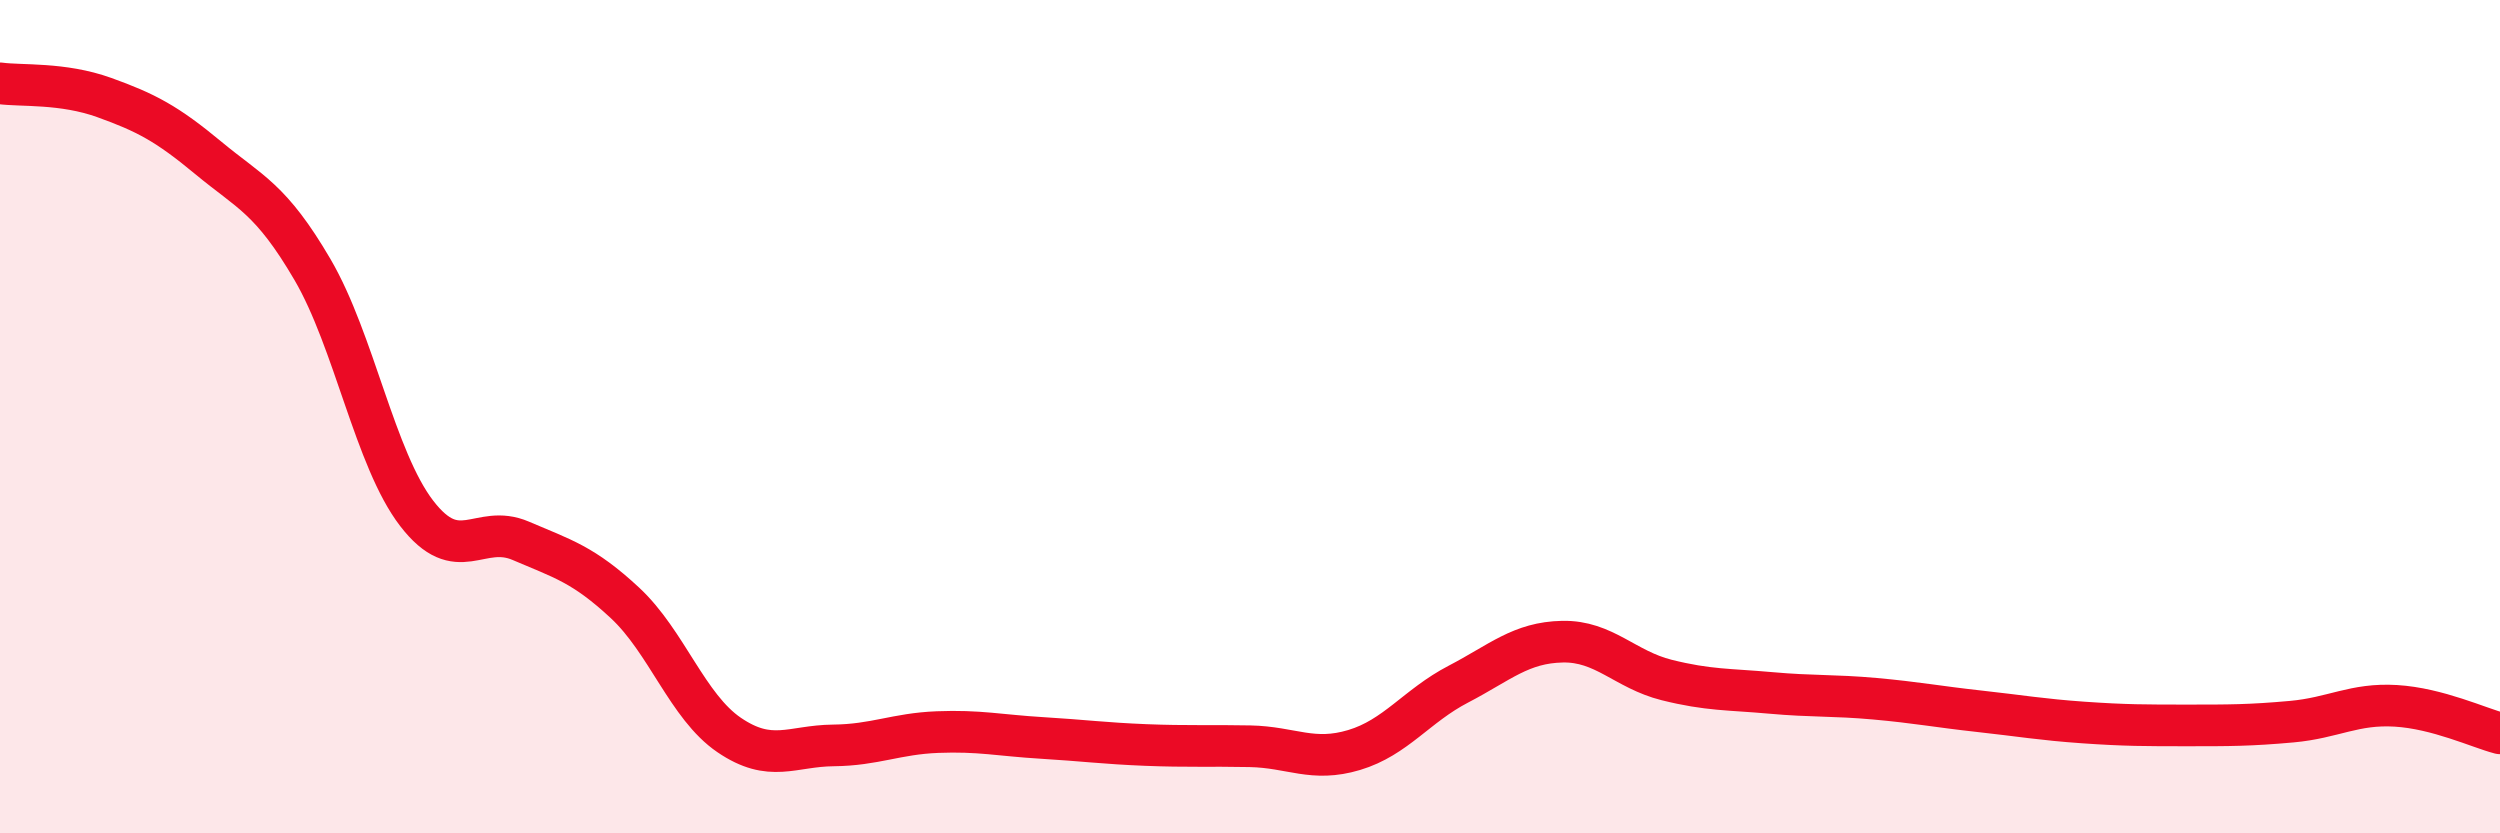 
    <svg width="60" height="20" viewBox="0 0 60 20" xmlns="http://www.w3.org/2000/svg">
      <path
        d="M 0,2 C 0.5,2.07 1.5,1.98 2.5,2.34 C 3.5,2.7 4,2.96 5,3.79 C 6,4.62 6.5,4.76 7.5,6.47 C 8.5,8.18 9,11.02 10,12.32 C 11,13.62 11.5,12.55 12.5,12.98 C 13.5,13.41 14,13.54 15,14.47 C 16,15.4 16.5,16.96 17.5,17.64 C 18.5,18.32 19,17.9 20,17.89 C 21,17.88 21.5,17.61 22.5,17.57 C 23.5,17.53 24,17.65 25,17.71 C 26,17.77 26.5,17.84 27.5,17.88 C 28.5,17.92 29,17.89 30,17.91 C 31,17.93 31.5,18.3 32.5,18 C 33.5,17.7 34,16.94 35,16.42 C 36,15.9 36.5,15.42 37.5,15.4 C 38.5,15.38 39,16.07 40,16.32 C 41,16.57 41.5,16.54 42.5,16.63 C 43.5,16.72 44,16.68 45,16.77 C 46,16.86 46.5,16.96 47.5,17.07 C 48.5,17.18 49,17.27 50,17.34 C 51,17.41 51.5,17.41 52.5,17.41 C 53.5,17.41 54,17.41 55,17.32 C 56,17.23 56.5,16.88 57.5,16.94 C 58.5,17 59.5,17.47 60,17.6L60 20L0 20Z"
        fill="#EB0A25"
        opacity="0.1"
        stroke-linecap="round"
        stroke-linejoin="round"
      />
      <path
        d="M 0,2 C 0.5,2.07 1.5,1.98 2.5,2.34 C 3.5,2.7 4,2.96 5,3.79 C 6,4.62 6.5,4.76 7.5,6.47 C 8.5,8.18 9,11.02 10,12.32 C 11,13.62 11.5,12.55 12.5,12.98 C 13.5,13.41 14,13.54 15,14.47 C 16,15.4 16.5,16.96 17.5,17.64 C 18.5,18.32 19,17.9 20,17.89 C 21,17.88 21.5,17.61 22.5,17.57 C 23.5,17.53 24,17.65 25,17.71 C 26,17.77 26.5,17.84 27.5,17.88 C 28.5,17.92 29,17.89 30,17.91 C 31,17.93 31.5,18.3 32.5,18 C 33.5,17.7 34,16.94 35,16.42 C 36,15.9 36.5,15.42 37.5,15.4 C 38.5,15.38 39,16.07 40,16.32 C 41,16.57 41.5,16.54 42.5,16.63 C 43.5,16.72 44,16.68 45,16.77 C 46,16.86 46.5,16.96 47.5,17.07 C 48.5,17.18 49,17.27 50,17.34 C 51,17.41 51.5,17.41 52.5,17.41 C 53.5,17.41 54,17.41 55,17.32 C 56,17.23 56.5,16.88 57.5,16.94 C 58.5,17 59.5,17.47 60,17.6"
        stroke="#EB0A25"
        stroke-width="1"
        fill="none"
        stroke-linecap="round"
        stroke-linejoin="round"
      />
    </svg>
  